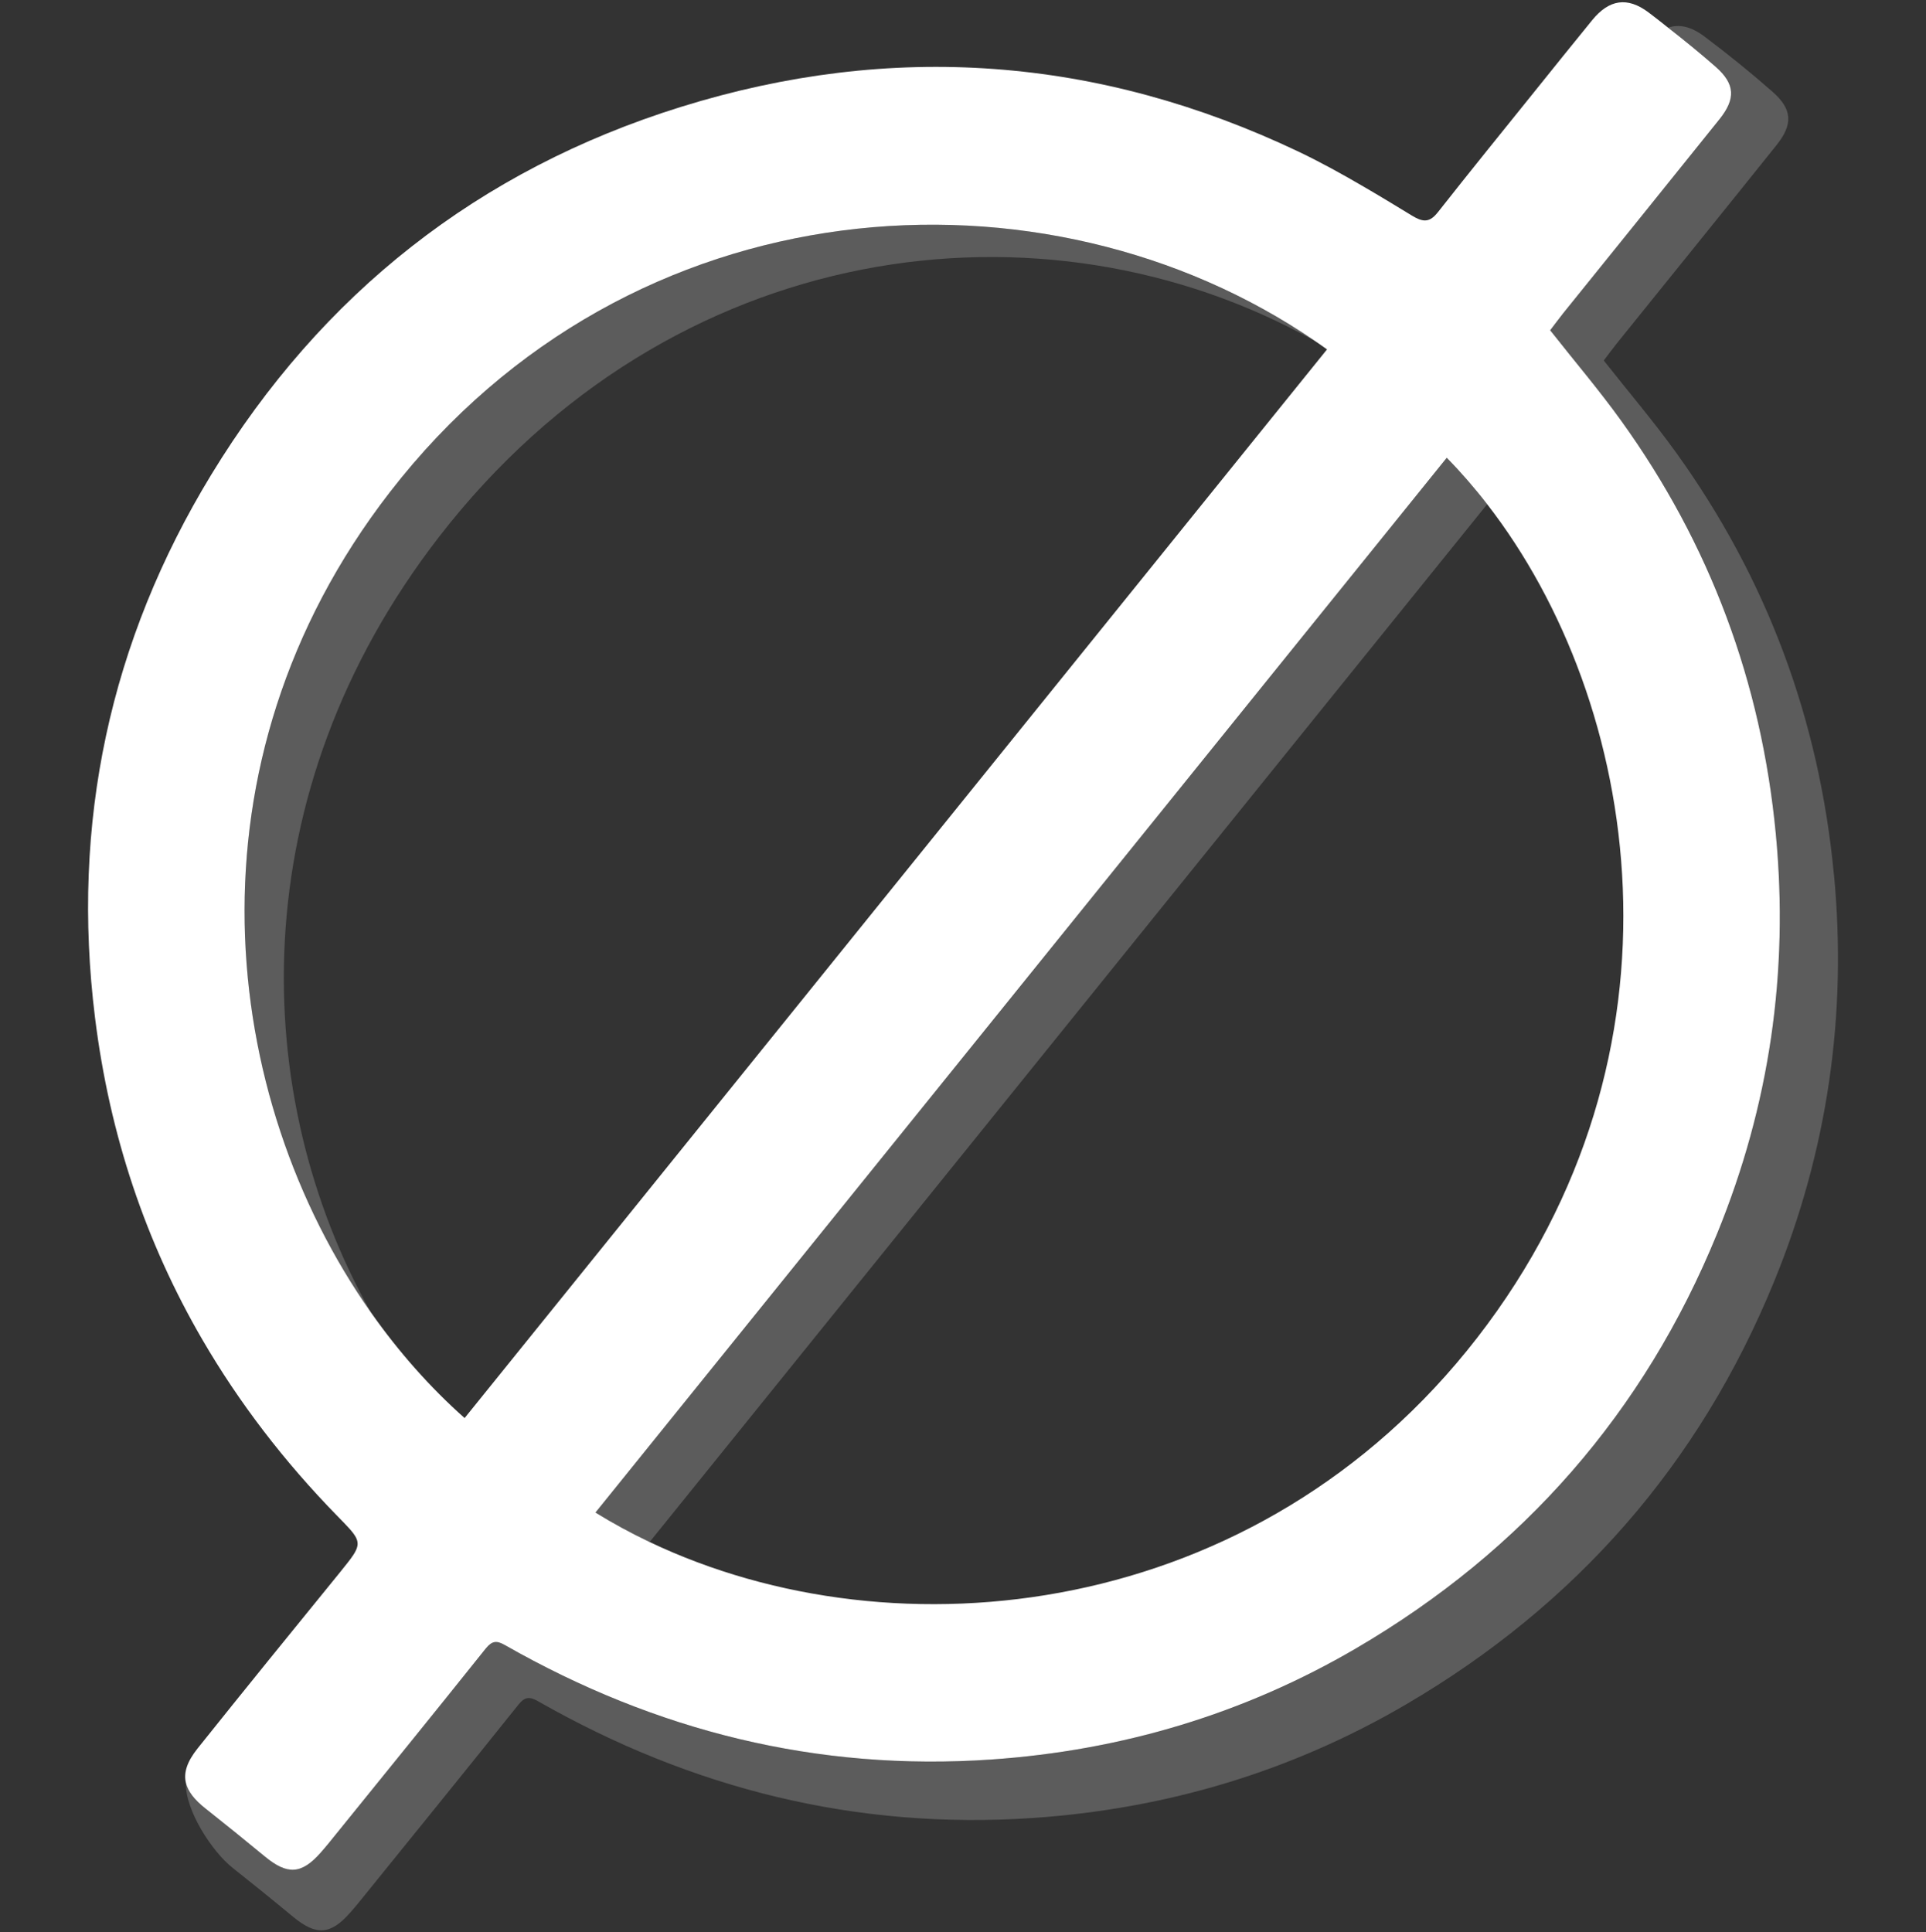 <svg fill="none" height="301" viewBox="0 0 300 301" width="300" xmlns="http://www.w3.org/2000/svg" xmlns:xlink="http://www.w3.org/1999/xlink"><rect x="0" y="0" width="300" height="301" fill="#333333" stroke="none"/><clipPath id="a"><path d="m 0 .35 h 300 v 300.35 h -300 z"/></clipPath><g clip-path="url(#a)" fill="#fff"><path d="m 101.19 240.21 c 43.5 -53.9 86.98 -107.78 130.46 -161.67 -2 -2.58 -4.11 -5 -6.3 -7.23 -44.2 54.77 -88.39 109.53 -132.6 164.31 2.7 1.67 5.52 3.2 8.44 4.59 z" opacity=".2"/><path d="m 285.65 136.19 c -2.29 -24.13 -10.44 -46.06 -24.59 -65.71 -3.48 -4.83 -7.36 -9.39 -11.25 -14.32 .68 -.9 1.37 -1.84 2.09 -2.74 8.27 -10.27 16.58 -20.52 24.82 -30.82 2.59 -3.23 2.47 -5.59 -.62 -8.3 -3.43 -3.02 -7 -5.9 -10.66 -8.65 -2.03 -1.51 -3.87 -1.94 -5.6 -1.34 2.52 1.97 5 3.98 7.4 6.1 3.03 2.66 3.15 4.97 .61 8.13 -8.09 10.1 -16.23 20.16 -24.34 30.23 -.71 .89 -1.38 1.8 -2.05 2.68 3.82 4.84 7.62 9.31 11.03 14.05 13.88 19.27 21.87 40.77 24.12 64.44 2.04 21.49 -.97 42.22 -9.13 62.19 -11.4 27.92 -30.28 49.43 -56.2 64.6 -17.53 10.27 -36.6 15.96 -56.9 17.36 -27.07 1.86 -52.22 -4.43 -75.7 -17.81 -1.31 -.75 -2.02 -.72 -3.02 .52 -8.08 10.1 -16.23 20.15 -24.37 30.21 -.43 .53 -.87 1.05 -1.33 1.56 -3 3.42 -5.2 3.54 -8.75 .59 -3.05 -2.52 -6.13 -5.01 -9.23 -7.46 -1.7 -1.35 -2.71 -2.65 -3.03 -4.01 -.13 4.36 4.16 10.81 7.25 13.25 3.16 2.51 6.3 5.04 9.41 7.62 3.62 3 5.86 2.88 8.92 -.6 .47 -.53 .92 -1.06 1.36 -1.6 8.3 -10.26 16.61 -20.5 24.85 -30.8 1.01 -1.26 1.74 -1.3 3.08 -.54 23.94 13.65 49.59 20.06 77.19 18.17 20.7 -1.43 40.15 -7.23 58.03 -17.7 26.43 -15.48 45.68 -37.41 57.31 -65.88 8.32 -20.36 11.39 -41.5 9.31 -63.42 z" opacity=".2"/><path d="m 68.37 83.65 c 36.06 -46.63 94.14 -54.28 136.48 -30.51 -42 -28.79 -106.61 -24.99 -144.14 23.55 -32.76 42.36 -26.56 94.21 -2.91 127.8 -18.99 -33.66 -20.35 -80.85 10.57 -120.84 z" opacity=".2"/><path d="m 276.61 129.94 c -2.25 -23.66 -10.24 -45.17 -24.12 -64.44 -3.41 -4.74 -7.21 -9.2 -11.03 -14.05 .67 -.87 1.34 -1.79 2.05 -2.68 8.11 -10.07 16.25 -20.13 24.34 -30.22 2.53 -3.17 2.42 -5.48 -.61 -8.14 -2.4 -2.11 -4.89 -4.13 -7.41 -6.1 -1.01 -.8 -2.02 -1.61 -3.05 -2.38 -3.31 -2.48 -6.14 -2.01 -8.76 1.19 -2.98 3.65 -5.93 7.33 -8.89 11.01 -5.06 6.29 -10.14 12.55 -15.13 18.89 -.74 .94 -1.36 1.34 -2.11 1.32 -.55 -.02 -1.17 -.27 -1.97 -.76 -2.49 -1.52 -4.99 -3.04 -7.52 -4.51 -3.32 -1.94 -6.68 -3.8 -10.14 -5.45 -31.13 -14.81 -63.33 -17.2 -96.19 -6.97 -31.5 9.81 -55.99 29.11 -73.15 57.27 -15.83 25.98 -21.88 54.34 -18.12 84.6 2.27 18.31 7.91 35.01 16.72 50.16 5.7 9.8 12.71 18.96 21.03 27.48 3.1 3.17 3.89 3.91 2.48 6.07 -.47 .72 -1.19 1.6 -2.14 2.78 -7.4 9.09 -14.79 18.19 -22.1 27.34 -1.61 2.02 -2.21 3.73 -1.84 5.34 .32 1.37 1.33 2.66 3.03 4.01 3.1 2.45 6.18 4.94 9.23 7.46 3.55 2.95 5.75 2.83 8.75 -.58 .46 -.52 .9 -1.04 1.33 -1.57 8.14 -10.06 16.29 -20.1 24.37 -30.21 1 -1.23 1.71 -1.27 3.02 -.52 23.48 13.38 48.63 19.67 75.7 17.81 20.3 -1.4 39.37 -7.09 56.9 -17.35 25.92 -15.18 44.8 -36.69 56.2 -64.61 8.16 -19.97 11.17 -40.69 9.13 -62.19 z m -204.24 90.96 c -5.35 -4.75 -10.25 -10.28 -14.56 -16.41 -23.65 -33.59 -29.85 -85.44 2.9 -127.8 37.53 -48.53 102.14 -52.34 144.15 -23.55 .62 .42 1.23 .85 1.84 1.29 -44.78 55.49 -89.55 110.98 -134.33 166.47 z m 157.7 -12.48 c -34.1 43.96 -90.41 50.12 -128.88 31.79 -2.92 -1.39 -5.74 -2.92 -8.44 -4.59 44.21 -54.78 88.4 -109.54 132.6 -164.31 2.19 2.23 4.3 4.65 6.3 7.24 23.92 30.82 32.93 85.37 -1.58 129.87 z"/></g></svg>